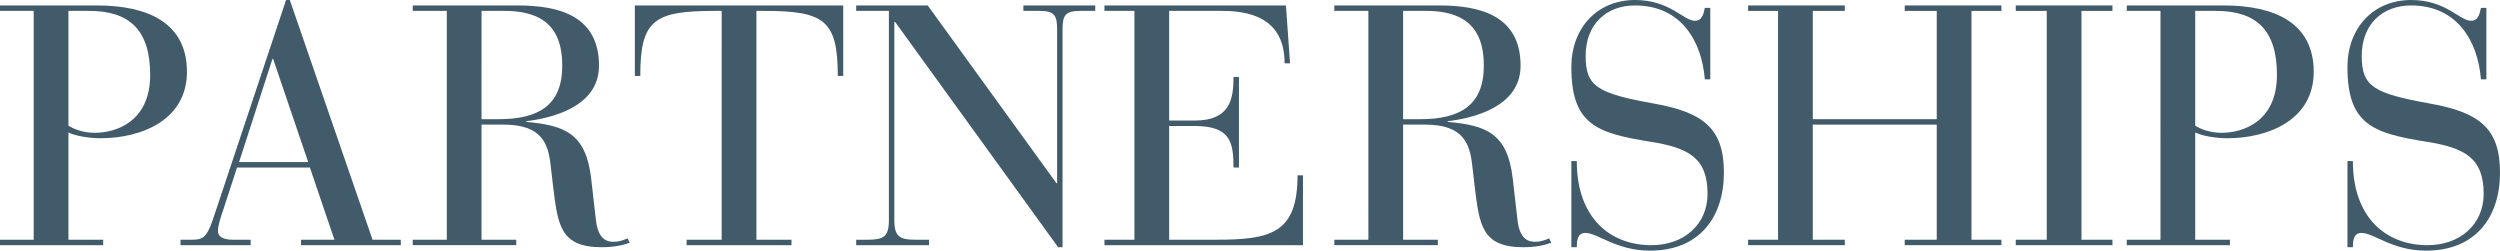 <?xml version="1.0" encoding="utf-8"?>
<!-- Generator: Adobe Illustrator 16.0.0, SVG Export Plug-In . SVG Version: 6.00 Build 0)  -->
<!DOCTYPE svg PUBLIC "-//W3C//DTD SVG 1.1//EN" "http://www.w3.org/Graphics/SVG/1.1/DTD/svg11.dtd">
<svg version="1.1" id="Layer_1" xmlns="http://www.w3.org/2000/svg" xmlns:xlink="http://www.w3.org/1999/xlink" x="0px" y="0px"
	 width="469.831px" height="47.101px" viewBox="0 0 469.831 47.101" enable-background="new 0 0 469.831 47.101"
	 xml:space="preserve">
<g>
	<defs>
		<rect id="SVGID_1_" y="0" width="469.831" height="47.101"/>
	</defs>
	<clipPath id="SVGID_2_">
		<use xlink:href="#SVGID_1_"  overflow="visible"/>
	</clipPath>
	<path clip-path="url(#SVGID_2_)" fill="#425B6A" d="M6.336,2.048H0V1.023h18.238c9.536,0,16.896,3.264,16.896,12.48
		c0,9.023-8.512,12.478-16.255,12.478c-2.176,0-4.737-0.447-6.016-1.088v20.159h6.527v1.023H0v-1.023h6.336V2.048z M12.863,23.614
		c0.96,0.64,2.815,1.344,4.928,1.344c4.223,0,10.43-2.24,10.43-10.879c0-8.384-3.839-12.031-11.455-12.031h-3.903V23.614z"/>
	<path clip-path="url(#SVGID_2_)" fill="#425B6A" d="M58.239,31.485H44.544l-2.623,8.063c-0.448,1.28-0.96,2.815-0.96,3.903
		c0,0.896,0.767,1.601,2.815,1.601h3.328v1.023H33.921v-1.023h2.048c1.984,0,2.816-0.192,4.032-3.776L53.76,0h0.704l15.551,45.052
		h5.311v1.023H56.575v-1.023h6.272L58.239,31.485z M51.328,11.071H51.2l-6.271,19.391H57.92L51.328,11.071z"/>
	<path clip-path="url(#SVGID_2_)" fill="#425B6A" d="M83.968,2.047h-6.4V1.023h19.647c7.359,0,15.359,1.664,15.359,11.327
		c0,7.808-9.023,9.856-13.695,10.432v0.128c7.359,0.639,11.263,2.24,12.223,10.687l0.896,7.807c0.448,3.776,2.24,4.032,3.328,4.032
		c1.151,0,1.983-0.384,2.624-0.64l0.384,0.832c-1.28,0.447-2.88,0.832-5.248,0.832c-7.808,0-8.255-4.16-9.152-11.52l-0.448-3.84
		c-0.447-4.032-1.599-7.68-8.831-7.68h-4.159v21.631h6.527v1.023H77.568v-1.023h6.4V2.047z M90.496,22.398h3.199
		c7.552,0,11.968-2.624,11.968-10.048c0-5.119-1.729-10.303-10.815-10.303h-4.352V22.398z"/>
	<path clip-path="url(#SVGID_2_)" fill="#425B6A" d="M135.626,2.048h-1.344c-11.39,0-13.951,1.728-13.951,12.223h-1.023V1.024
		h39.165v13.247h-1.025c0-10.495-2.559-12.223-13.886-12.223h-1.408v43.005h6.591v1.023h-19.71v-1.023h6.591V2.048z"/>
	<path clip-path="url(#SVGID_2_)" fill="#425B6A" d="M168.203,4.096h-0.128v37.309c0,3.072,1.024,3.648,3.968,3.648h2.559v1.022
		h-13.695v-1.022h2.176c2.944,0,3.968-0.576,3.968-3.648V2.048h-6.144V1.024h13.44l24.19,33.406h0.128V5.503
		c0-2.623-0.512-3.455-3.328-3.455h-3.008V1.024h13.503v1.024h-2.816c-2.816,0-3.328,0.832-3.328,3.455V46.46h-0.832L168.203,4.096z
		"/>
	<path clip-path="url(#SVGID_2_)" fill="#425B6A" d="M213.194,2.048h-5.632V1.024h34.109l0.769,10.879h-1.024
		c0-7.36-4.863-9.855-11.648-9.855h-10.047v20.606h4.8c6.655,0,7.295-4.032,7.295-8.191h1.024v17.022h-1.024
		c0-4.863-0.64-7.808-7.359-7.808h-4.736v21.375h8.768c10.367,0,15.358-1.216,15.358-12.096h1.024v13.119h-37.31v-1.023h5.632V2.048
		z"/>
	<path clip-path="url(#SVGID_2_)" fill="#425B6A" d="M257.161,2.047h-6.399V1.023h19.646c7.359,0,15.359,1.664,15.359,11.327
		c0,7.808-9.023,9.856-13.695,10.432v0.128c7.359,0.639,11.264,2.24,12.224,10.687l0.896,7.807c0.448,3.776,2.24,4.032,3.328,4.032
		c1.151,0,1.983-0.384,2.624-0.64l0.384,0.832c-1.28,0.447-2.88,0.832-5.248,0.832c-7.808,0-8.255-4.16-9.151-11.52l-0.448-3.84
		c-0.447-4.032-1.6-7.68-8.831-7.68h-4.159v21.631h6.527v1.023h-19.455v-1.023h6.399V2.047z M263.689,22.398h3.199
		c7.552,0,11.968-2.624,11.968-10.048c0-5.119-1.729-10.303-10.815-10.303h-4.352V22.398z"/>
	<path clip-path="url(#SVGID_2_)" fill="#425B6A" d="M295.306,30.27h1.023c0,10.751,6.336,15.807,14.016,15.807
		c6.144,0,10.559-3.903,10.559-9.663c0-6.655-3.455-8.64-10.815-9.791c-10.047-1.601-14.782-3.264-14.782-14.016
		c0-7.295,4.8-12.607,11.967-12.607c6.592,0,9.087,3.904,11.264,3.904c1.472,0,1.663-1.6,1.855-2.432h1.023v13.44h-1.023
		c-0.576-7.296-4.544-13.888-13.119-13.888c-5.439,0-9.278,3.584-9.278,9.472c0,5.759,2.175,7.039,12.798,8.959
		c9.344,1.664,13.184,4.67,13.184,12.991c0,8.384-4.608,14.655-13.888,14.655c-6.399,0-9.791-3.328-12.159-3.328
		c-1.535,0-1.6,1.6-1.6,2.688h-1.023V30.27z"/>
	<polygon clip-path="url(#SVGID_2_)" fill="#425B6A" points="334.153,2.048 328.521,2.048 328.521,1.024 346.696,1.024 
		346.696,2.048 340.681,2.048 340.681,22.399 363.975,22.399 363.975,2.048 357.959,2.048 357.959,1.024 376.133,1.024 
		376.133,2.048 370.503,2.048 370.503,45.053 376.133,45.053 376.133,46.076 357.959,46.076 357.959,45.053 363.975,45.053 
		363.975,23.422 340.681,23.422 340.681,45.053 346.696,45.053 346.696,46.076 328.521,46.076 328.521,45.053 334.153,45.053 	"/>
	<polygon clip-path="url(#SVGID_2_)" fill="#425B6A" points="384.649,2.048 378.825,2.048 378.825,1.024 397,1.024 397,2.048 
		391.177,2.048 391.177,45.053 397,45.053 397,46.076 378.825,46.076 378.825,45.053 384.649,45.053 	"/>
	<path clip-path="url(#SVGID_2_)" fill="#425B6A" d="M406.025,2.048h-6.336V1.023h18.238c9.536,0,16.896,3.264,16.896,12.48
		c0,9.023-8.512,12.478-16.255,12.478c-2.176,0-4.736-0.447-6.016-1.088v20.159h6.527v1.023h-19.391v-1.023h6.336V2.048z
		 M412.553,23.614c0.96,0.64,2.814,1.344,4.928,1.344c4.224,0,10.431-2.24,10.431-10.879c0-8.384-3.84-12.031-11.455-12.031h-3.903
		V23.614z"/>
	<path clip-path="url(#SVGID_2_)" fill="#425B6A" d="M441.161,30.27h1.022c0,10.751,6.337,15.807,14.017,15.807
		c6.144,0,10.559-3.903,10.559-9.663c0-6.655-3.455-8.64-10.815-9.791c-10.047-1.601-14.782-3.264-14.782-14.016
		c0-7.295,4.8-12.607,11.967-12.607c6.592,0,9.087,3.904,11.263,3.904c1.473,0,1.664-1.6,1.856-2.432h1.023v13.44h-1.023
		c-0.576-7.296-4.544-13.888-13.119-13.888c-5.439,0-9.279,3.584-9.279,9.472c0,5.759,2.176,7.039,12.799,8.959
		c9.344,1.664,13.184,4.67,13.184,12.991c0,8.384-4.608,14.655-13.888,14.655c-6.399,0-9.791-3.328-12.159-3.328
		c-1.535,0-1.601,1.6-1.601,2.688h-1.022V30.27z"/>
</g>
</svg>
